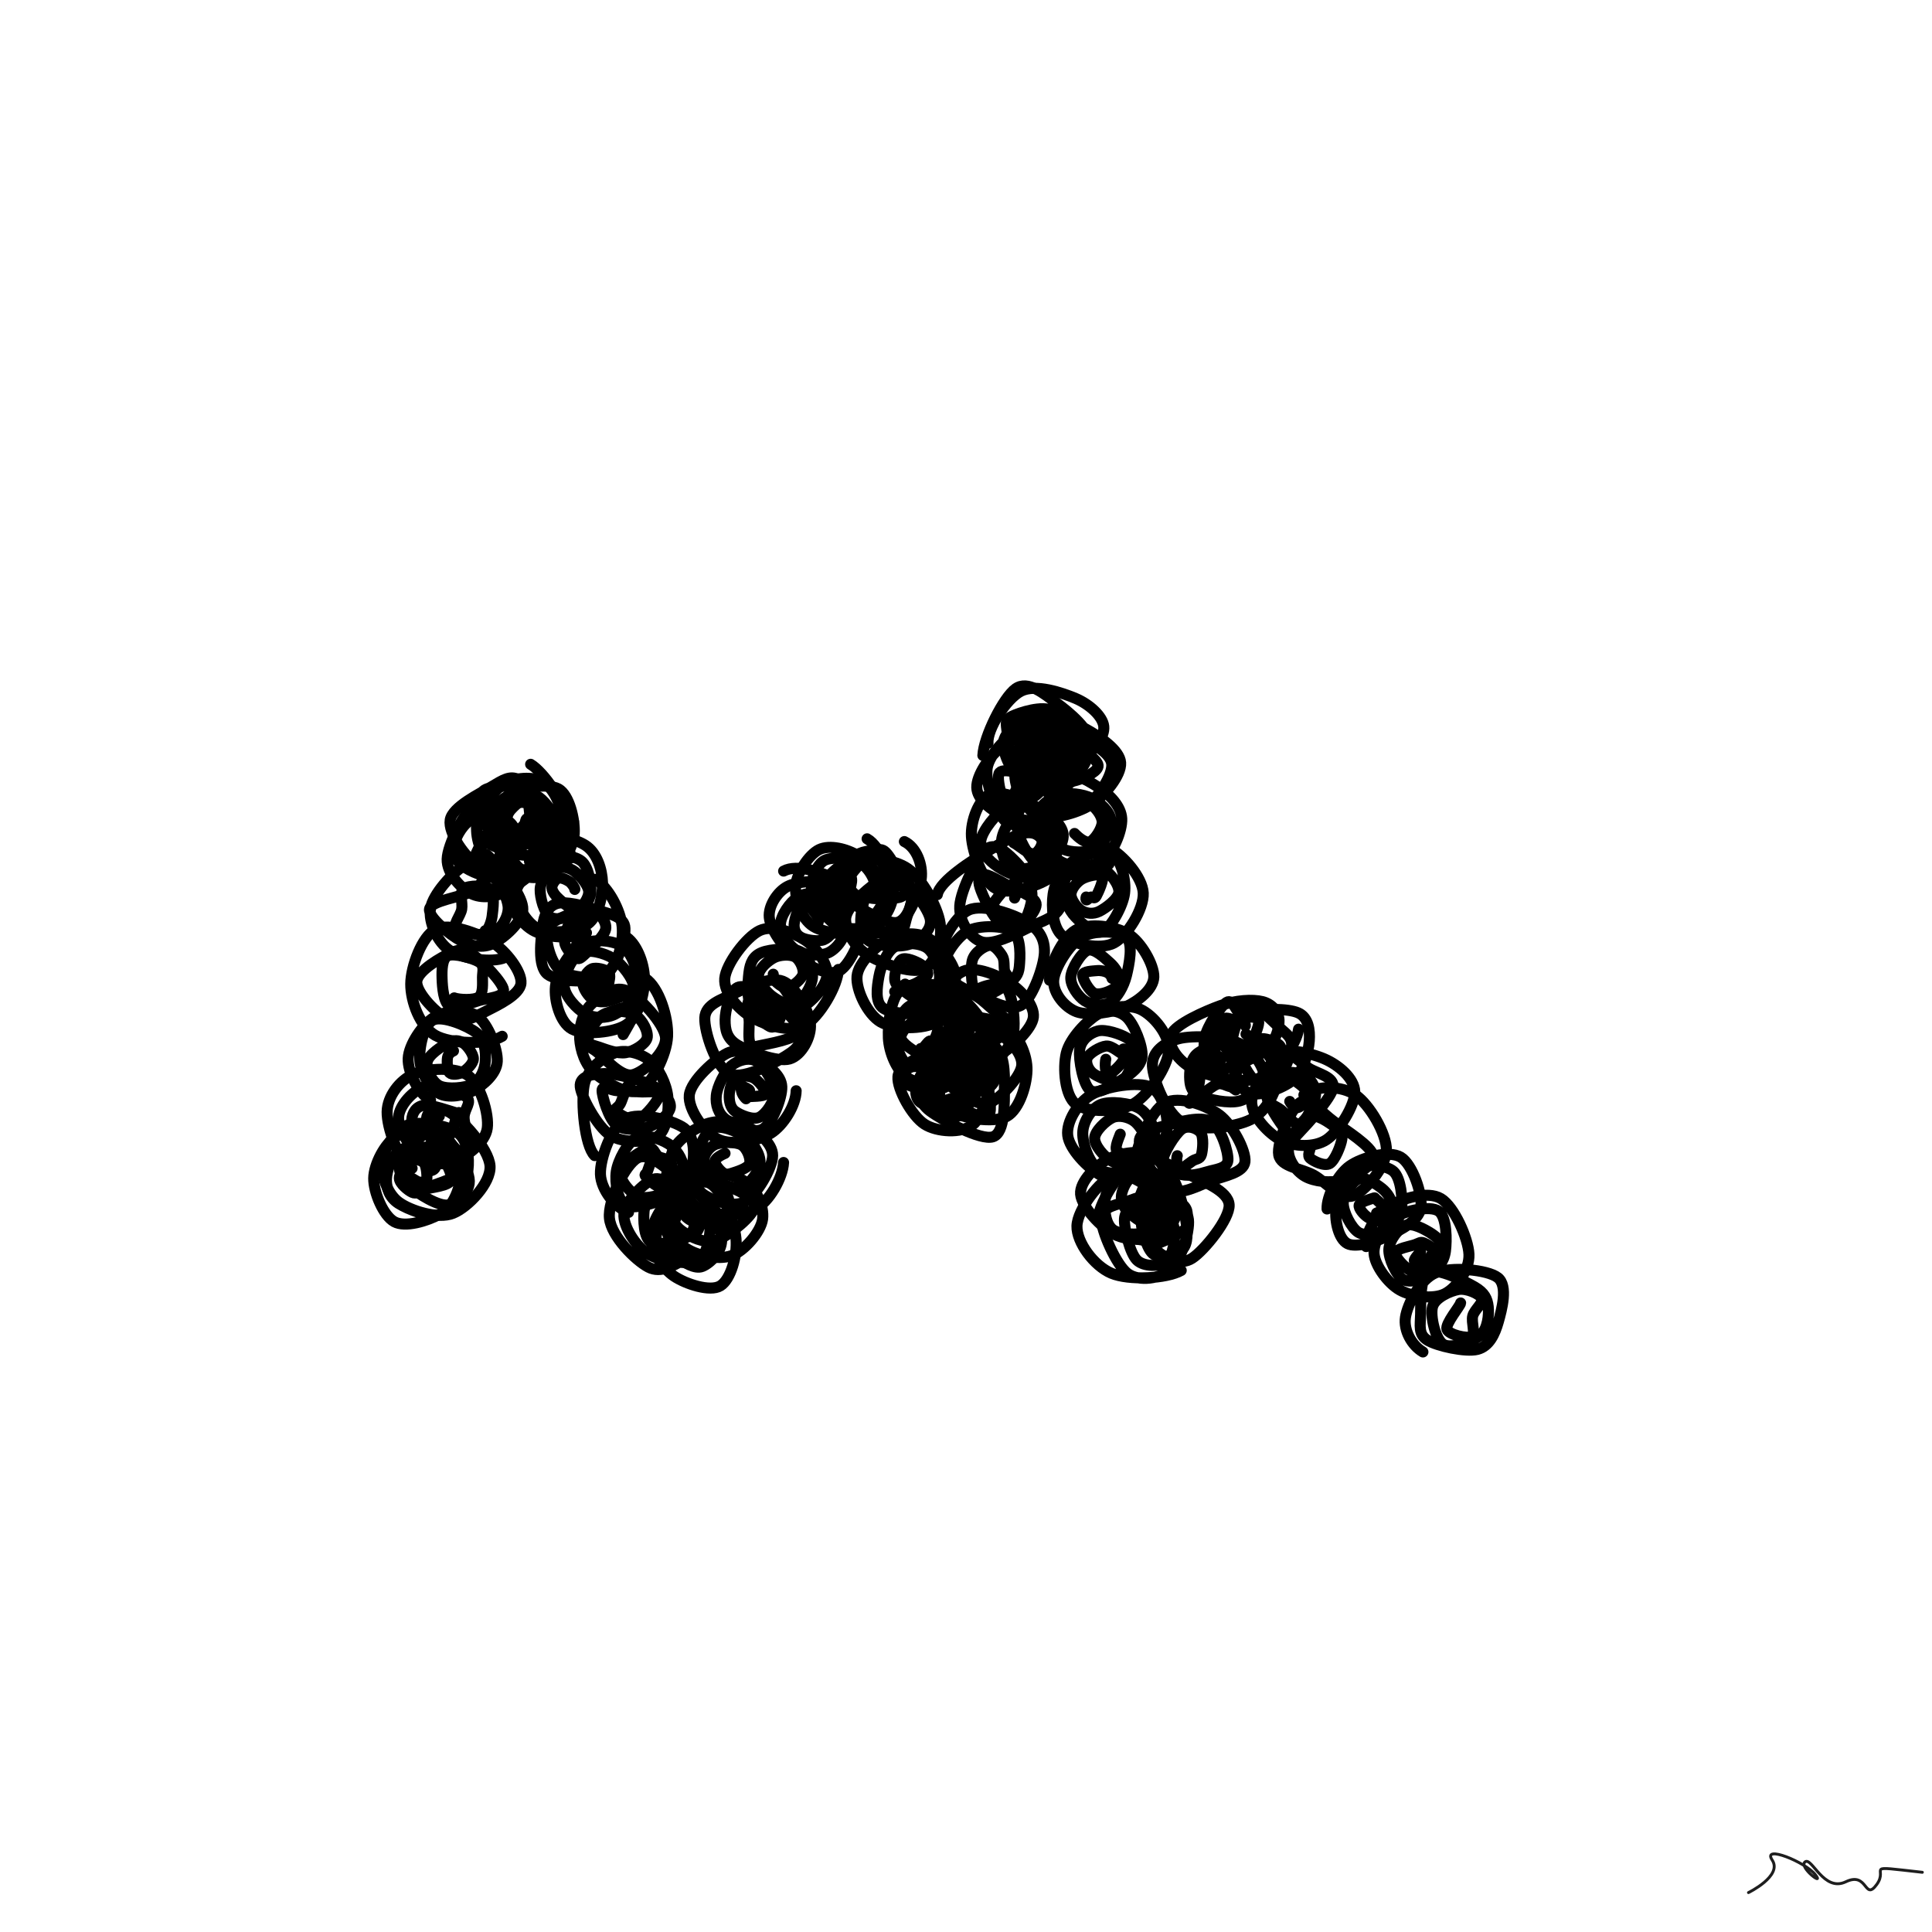 <svg xmlns="http://www.w3.org/2000/svg" viewBox="0 0 1000 1000" height="100%" width="100%"><rect x="0" y="0" width="1000" height="1000" fill="#808080" stroke="none"/><title>Scribbles #22</title><desc>art by Nolan</desc><svg xmlns="http://www.w3.org/2000/svg" viewBox="15000 15000 70000 70000" height="100%" width="100%" ><rect x="15000" y="15000" width="70000" height="70000" fill="white"></rect><g fill="none" stroke-width="400" stroke-linecap="round" ><path d="M30876 55977C31345 56268, 31997 57290, 32005 57793C32012 58297, 31375 58752, 30921 58998C30468 59243, 29683 59484, 29286 59266C28889 59047, 28532 58200, 28540 57687C28548 57174, 28953 56425, 29336 56189C29718 55953, 30445 56035, 30834 56273C31224 56511, 31652 57166, 31674 57618C31695 58070, 31337 58820, 30964 58984C30591 59148, 29763 58811, 29436 58601C29109 58390, 28990 58044, 29001 57722C29012 57401, 29210 56844, 29501 56671C29792 56499, 30439 56506, 30746 56685C31053 56863, 31407 57509, 31345 57744C31283 57979, 30610 58017, 30376 58094C30141 58171, 30090 58270, 29939 58203C29788 58137, 29480 57885, 29470 57696C29459 57507, 29727 57161, 29876 57068C30025 56975, 30264 57026, 30362 57137C30459 57249, 30479 57622, 30463 57738C30448 57853, 30361 57816, 30269 57831C30177 57847, 29982 57865, 29910 57832" stroke="hsl(17, 100%, 50%)" ></path><path d="M31190 55250C31720 55491, 32718 56631, 32755 57250C32791 57868, 31959 58743, 31409 58962C30859 59181, 29880 58870, 29454 58562C29028 58255, 28805 57579, 28853 57114C28901 56650, 29287 55954, 29742 55775C30197 55596, 31214 55773, 31582 56042C31951 56311, 32007 56956, 31955 57391C31902 57825, 31626 58554, 31270 58651C30914 58747, 30121 58231, 29820 57969C29519 57708, 29424 57353, 29465 57080C29505 56807, 29842 56503, 30064 56334C30285 56165, 30487 55916, 30794 56064C31101 56213, 31917 56915, 31907 57226C31898 57538, 31032 57832, 30739 57931C30445 58031, 30363 57945, 30145 57823C29927 57701, 29399 57372, 29430 57200C29461 57027, 30106 56951, 30332 56788C30558 56625, 30705 56167, 30787 56221C30870 56276, 30859 56915, 30829 57114C30798 57314, 30739 57392, 30604 57419" stroke="hsl(25, 100%, 50%)" ></path><path d="M29931 57330C29406 56986, 29019 55853, 29026 55285C29034 54718, 29485 54143, 29975 53924C30464 53705, 31518 53644, 31964 53970C32411 54297, 32727 55368, 32654 55882C32581 56397, 31928 56883, 31526 57058C31124 57233, 30589 57197, 30242 56932C29894 56668, 29418 55898, 29442 55472C29466 55045, 29979 54495, 30387 54372C30794 54250, 31647 54556, 31885 54739C32124 54922, 31825 55156, 31816 55472C31807 55788, 32089 56438, 31829 56634C31570 56830, 30579 56821, 30260 56646C29942 56471, 29901 55852, 29917 55585C29932 55319, 30079 55091, 30352 55048C30625 55006, 31352 55276, 31554 55329C31755 55383, 31610 55228, 31559 55369C31509 55510, 31423 56048, 31251 56176C31079 56303, 30653 56265, 30526 56134C30400 56002, 30427 55502, 30492 55387C30557 55272, 30859 55456, 30917 55443" stroke="hsl(33, 100%, 50%)" ></path><path d="M30600 54863C30165 54625, 29768 53852, 29789 53351C29811 52850, 30311 52113, 30729 51859C31148 51604, 31920 51556, 32302 51822C32683 52088, 33039 53008, 33017 53455C32995 53902, 32518 54312, 32167 54506C31816 54700, 31238 54799, 30912 54619C30586 54439, 30247 53870, 30211 53427C30174 52983, 30351 52127, 30691 51958C31032 51789, 31939 52169, 32254 52414C32570 52659, 32604 53118, 32586 53428C32567 53738, 32418 54121, 32142 54273C31865 54425, 31204 54476, 30927 54342C30650 54208, 30428 53730, 30479 53470C30530 53211, 31018 52899, 31235 52784C31451 52670, 31623 52689, 31776 52785C31929 52881, 32153 53186, 32151 53362C32150 53539, 31910 53757, 31767 53842C31624 53926, 31384 53959, 31292 53871C31200 53782, 31192 53446, 31215 53314C31239 53181, 31360 53103, 31431 53076" stroke="hsl(41, 100%, 50%)" ></path><path d="M33195 52546C32663 52873, 31319 52825, 30767 52510C30215 52194, 29880 51292, 29882 50652C29885 50012, 30291 48925, 30782 48672C31273 48418, 32311 48806, 32827 49131C33343 49457, 33913 50205, 33876 50624C33839 51042, 33041 51419, 32607 51640C32172 51861, 31687 52126, 31270 51949C30852 51772, 30086 50981, 30101 50575C30115 50170, 31008 49672, 31357 49515C31706 49358, 31878 49409, 32193 49634C32507 49859, 33218 50597, 33244 50867C33270 51137, 32675 51156, 32350 51254C32024 51351, 31513 51586, 31291 51454C31069 51322, 31027 50764, 31017 50459C31007 50155, 31009 49727, 31232 49626C31456 49526, 32149 49724, 32357 49855C32565 49986, 32483 50199, 32481 50411C32479 50623, 32517 51002, 32346 51126C32176 51250, 31623 51222, 31458 51155" stroke="hsl(49, 100%, 50%)" ></path><path d="M33304 49691C32832 49903, 31755 49740, 31304 49443C30853 49146, 30517 48423, 30599 47911C30681 47399, 31401 46618, 31798 46372C32194 46126, 32621 46171, 32978 46436C33336 46700, 33959 47500, 33942 47957C33924 48415, 33250 48996, 32873 49182C32496 49368, 32064 49282, 31679 49074C31294 48865, 30500 48225, 30564 47931C30629 47636, 31690 47507, 32066 47309C32442 47111, 32597 46645, 32822 46742C33046 46840, 33410 47551, 33413 47895C33416 48239, 33148 48678, 32839 48806C32529 48934, 31739 48810, 31554 48666C31369 48522, 31688 48186, 31729 47942C31770 47697, 31629 47319, 31803 47198C31976 47078, 32597 47054, 32768 47221C32939 47388, 32861 47952, 32830 48202C32798 48452, 32650 48774, 32578 48721" stroke="hsl(57, 100%, 50%)" ></path><path d="M34027 44011C34576 44290, 34880 45334, 34776 45876C34673 46418, 33858 47016, 33407 47265C32956 47515, 32438 47564, 32070 47375C31703 47185, 31187 46654, 31201 46128C31216 45602, 31817 44427, 32157 44221C32498 44015, 32820 44565, 33243 44890C33666 45215, 34718 45851, 34695 46170C34671 46489, 33592 46771, 33100 46803C32608 46834, 32014 46563, 31742 46357C31469 46150, 31402 45843, 31467 45562C31532 45281, 31809 44805, 32133 44669C32456 44533, 33133 44582, 33407 44748C33682 44913, 33808 45437, 33781 45663C33754 45889, 33467 45969, 33247 46105C33026 46242, 32640 46469, 32458 46480C32277 46492, 32095 46412, 32157 46173C32218 45934, 32607 45153, 32826 45046C33046 44938, 33436 45333, 33474 45529C33513 45724, 33201 46152, 33057 46221C32912 46290, 32627 45936, 32607 45944C32587 45952, 32975 46266, 32935 46270C32896 46274, 32439 46137, 32372 45969C32305 45801, 32531 45249, 32535 45262C32540 45275, 32298 45885, 32397 46046" stroke="hsl(65, 100%, 50%)" ></path><path d="M34226 42692C34691 42971, 35506 44103, 35489 44734C35471 45365, 34647 46205, 34120 46478C33593 46750, 32794 46665, 32326 46370C31858 46075, 31230 45185, 31312 44707C31393 44229, 32404 43747, 32813 43502C33223 43257, 33469 43099, 33769 43236C34068 43372, 34607 43900, 34610 44322C34613 44743, 34137 45579, 33786 45766C33434 45952, 32753 45617, 32501 45442C32250 45268, 32268 45021, 32276 44718C32284 44416, 32277 43806, 32550 43628C32823 43451, 33644 43426, 33915 43651C34187 43876, 34234 44657, 34177 44979C34120 45301, 33764 45551, 33575 45584C33387 45617, 33208 45295, 33045 45176C32881 45056, 32621 45004, 32593 44866C32565 44728, 32695 44505, 32875 44346" stroke="hsl(73, 100%, 50%)" ></path><path d="M35780 44761C35753 45293, 35512 46031, 35036 46298C34560 46566, 33382 46600, 32922 46368C32461 46135, 32222 45394, 32273 44903C32324 44412, 32829 43687, 33229 43424C33628 43161, 34317 43129, 34670 43325C35023 43520, 35347 44171, 35346 44595C35344 45019, 34988 45667, 34661 45867C34335 46067, 33695 46016, 33386 45796C33078 45576, 32770 44893, 32810 44546C32850 44200, 33338 43825, 33625 43716C33913 43607, 34285 43710, 34537 43891C34788 44073, 35099 44513, 35135 44806C35172 45099, 34977 45554, 34755 45651C34533 45748, 34039 45520, 33803 45387C33566 45255, 33355 45067, 33335 44854C33316 44641, 33489 44214, 33686 44111C33882 44008, 34337 44122, 34514 44237C34692 44352, 34809 44687, 34751 44802C34692 44917, 34301 44901, 34164 44928C34026 44955, 33951 44977, 33926 44966C33900 44954, 33983 44909, 34009 44859C34035 44809, 34040 44704, 34080 44667C34119 44629, 34263 44621, 34245 44634" stroke="hsl(81, 100%, 50%)" ></path><path d="M33332 47083C32929 46865, 33124 46239, 33133 45705C33143 45172, 33039 44234, 33389 43880C33738 43526, 34827 43361, 35230 43581C35633 43800, 35832 44702, 35806 45197C35779 45693, 35390 46308, 35071 46556C34753 46804, 34246 46886, 33896 46685C33546 46484, 32955 45801, 32970 45349C32985 44897, 33631 44081, 33985 43972C34340 43863, 34820 44379, 35097 44694C35373 45008, 35584 45607, 35645 45859C35707 46110, 35712 46074, 35465 46203C35218 46333, 34491 46694, 34163 46636C33835 46578, 33473 46146, 33495 45856C33517 45567, 34007 45005, 34296 44900C34584 44795, 35072 45108, 35224 45226C35377 45343, 35277 45496, 35211 45605C35144 45713, 34995 45775, 34824 45877C34653 45979, 34228 46234, 34186 46215C34143 46195, 34485 45867, 34569 45761C34653 45656, 34642 45634, 34690 45582C34737 45530, 34814 45456, 34855 45450C34897 45443, 34976 45518, 34936 45543C34896 45568, 34684 45579, 34614 45601C34544 45623, 34508 45675, 34516 45675" stroke="hsl(89, 100%, 50%)" ></path><path d="M36249 48796C35715 49024, 34787 48992, 34290 48696C33793 48401, 33267 47580, 33266 47022C33264 46465, 33791 45583, 34281 45350C34771 45117, 35781 45354, 36206 45625C36631 45896, 36815 46497, 36830 46974C36845 47450, 36682 48201, 36295 48482C35908 48762, 34939 48856, 34507 48657C34075 48457, 33636 47706, 33705 47283C33775 46861, 34530 46302, 34925 46123C35319 45943, 35826 46004, 36073 46206C36320 46407, 36433 47016, 36405 47331C36377 47646, 36151 47948, 35906 48097C35660 48246, 35157 48367, 34934 48223C34712 48078, 34562 47518, 34571 47229C34579 46940, 34788 46606, 34984 46489C35180 46372, 35521 46394, 35746 46527C35970 46660, 36303 47047, 36329 47286C36355 47525, 36077 47911, 35900 47960C35722 48009, 35416 47713, 35265 47581C35115 47449, 35003 47295, 34996 47168C34989 47041, 35119 46858, 35224 46820C35329 46781, 35526 46872, 35626 46940C35726 47007, 35854 47211, 35825 47226" stroke="hsl(97, 100%, 50%)" ></path><path d="M36576 46859C37049 47153, 37485 47985, 37541 48564C37598 49144, 37366 50049, 36916 50339C36466 50628, 35217 50595, 34840 50301C34463 50008, 34601 49005, 34655 48578C34710 48152, 34849 47845, 35167 47741C35485 47637, 36154 47817, 36565 47953C36977 48089, 37565 48175, 37635 48558C37704 48941, 37369 49985, 36983 50253C36596 50521, 35676 50421, 35315 50166C34954 49912, 34752 49071, 34816 48727C34879 48382, 35417 48228, 35694 48100C35972 47972, 36272 47865, 36481 47959C36689 48053, 36998 48390, 36944 48665C36890 48939, 36340 49440, 36156 49608C35971 49777, 35955 49751, 35839 49675C35723 49598, 35487 49360, 35460 49149C35432 48939, 35534 48561, 35675 48410C35817 48260, 36255 48205, 36306 48244C36357 48284, 36054 48482, 35984 48648C35914 48815, 35919 49169, 35886 49242" stroke="hsl(105, 100%, 50%)" ></path><path d="M37626 48909C38067 49151, 38335 49897, 38350 50431C38365 50965, 38152 51803, 37715 52112C37278 52422, 36159 52516, 35727 52288C35295 52059, 35072 51250, 35125 50741C35178 50232, 35633 49471, 36045 49234C36456 48997, 37246 49058, 37593 49317C37940 49576, 38178 50383, 38125 50789C38072 51194, 37596 51594, 37276 51751C36955 51908, 36510 51899, 36204 51730C35898 51561, 35474 51103, 35441 50737C35407 50371, 35708 49706, 36004 49537C36300 49368, 36891 49524, 37216 49725C37540 49926, 37965 50491, 37949 50744C37933 50997, 37364 51166, 37120 51244C36876 51322, 36653 51315, 36485 51211C36318 51108, 36123 50810, 36116 50626C36109 50441, 36289 50171, 36444 50104C36599 50037, 36946 50127, 37046 50224C37146 50321, 37057 50582, 37045 50684C37033 50786, 37054 50795, 36974 50835C36894 50875, 36663 50965, 36567 50923C36470 50880, 36397 50661, 36396 50581C36395 50500, 36505 50431, 36559 50441C36614 50451, 36695 50597, 36722 50641" stroke="hsl(113, 100%, 50%)" ></path><path d="M38375 50443C38888 50781, 39219 51875, 39187 52550C39155 53225, 38624 54272, 38185 54495C37747 54717, 36918 54196, 36555 53887C36191 53577, 36031 53048, 36003 52638C35975 52227, 36105 51716, 36385 51425C36666 51133, 37231 50692, 37686 50888C38140 51084, 39078 52090, 39114 52599C39150 53109, 38326 53867, 37901 53944C37475 54022, 36876 53288, 36564 53064C36251 52840, 35960 52824, 36026 52599C36091 52374, 36625 51847, 36959 51713C37293 51579, 37782 51643, 38030 51793C38277 51944, 38504 52389, 38445 52613C38387 52838, 37966 53086, 37676 53140C37386 53194, 36932 53017, 36704 52938C36475 52859, 36289 52853, 36306 52665C36323 52478, 36525 52006, 36805 51813C37084 51619, 37855 51392, 37984 51504C38113 51616, 37681 52294, 37577 52485" stroke="hsl(121, 100%, 50%)" ></path><path d="M36545 56869C36182 56512, 36045 54935, 36165 54316C36284 53697, 36866 53302, 37263 53153C37660 53005, 38223 53163, 38545 53426C38867 53690, 39149 54277, 39196 54735C39242 55193, 39172 55940, 38824 56173C38477 56406, 37577 56432, 37111 56132C36644 55832, 36061 54745, 36024 54373C35986 54000, 36453 53906, 36886 53898C37318 53890, 38218 54122, 38619 54324C39020 54526, 39309 54857, 39290 55107C39271 55358, 38831 55718, 38505 55827C38180 55936, 37618 55981, 37336 55761C37054 55541, 36809 54713, 36814 54506C36819 54300, 37141 54511, 37366 54520C37591 54529, 37910 54538, 38165 54560C38419 54583, 38899 54493, 38894 54658C38889 54823, 38400 55450, 38137 55552C37874 55654, 37426 55364, 37316 55270C37207 55175, 37392 55152, 37479 54984C37567 54816, 37707 54259, 37842 54264" stroke="hsl(129, 100%, 50%)" ></path><path d="M37773 58928C37295 58761, 36775 58106, 36755 57542C36736 56978, 37151 55825, 37656 55546C38160 55268, 39382 55582, 39784 55872C40187 56163, 40162 56879, 40071 57290C39979 57702, 39630 58110, 39234 58342C38838 58573, 38013 58829, 37696 58680C37378 58530, 37270 57856, 37329 57447C37388 57039, 37735 56396, 38050 56229C38364 56061, 38933 56267, 39215 56442C39498 56617, 39745 56998, 39746 57279C39747 57560, 39494 57951, 39224 58129C38954 58308, 38418 58465, 38126 58349C37835 58234, 37420 57727, 37475 57437C37529 57147, 38225 56699, 38454 56609C38683 56518, 38718 56809, 38847 56897C38975 56984, 39211 56954, 39226 57134C39242 57313, 39077 57892, 38939 57974C38802 58056, 38483 57713, 38402 57627C38321 57541, 38420 57549, 38453 57455C38485 57362, 38554 57159, 38597 57068" stroke="hsl(137, 100%, 50%)" ></path><path d="M39866 60586C39420 60840, 38958 61153, 38494 60912C38030 60671, 37147 59798, 37081 59139C37014 58481, 37665 57193, 38094 56960C38523 56728, 39131 57338, 39656 57744C40180 58150, 41130 58910, 41239 59396C41348 59883, 40770 60490, 40310 60663C39849 60835, 38926 60711, 38475 60430C38025 60149, 37571 59429, 37606 58978C37641 58527, 38345 57837, 38684 57723C39022 57609, 39369 58066, 39636 58293C39903 58521, 40205 58847, 40285 59086C40364 59326, 40394 59575, 40114 59730C39834 59885, 38903 60159, 38607 60018C38310 59877, 38312 59151, 38336 58883C38360 58615, 38520 58547, 38749 58411C38979 58274, 39477 57931, 39712 58064C39948 58196, 40139 58920, 40163 59205C40187 59489, 40073 59760, 39857 59769C39641 59779, 39072 59420, 38866 59260" stroke="hsl(145, 100%, 50%)" ></path><path d="M38941 58142C39349 57803, 40300 57605, 40754 57894C41208 58184, 41608 59262, 41666 59877C41723 60493, 41473 61363, 41099 61589C40725 61816, 39839 61520, 39420 61237C39001 60954, 38619 60346, 38585 59892C38552 59438, 38906 58777, 39216 58513C39526 58250, 40122 58073, 40444 58311C40765 58549, 41146 59514, 41146 59944C41146 60373, 40715 60781, 40445 60887C40174 60992, 39804 60740, 39524 60578C39244 60415, 38788 60230, 38767 59913C38745 59596, 39106 58830, 39396 58678C39687 58526, 40288 58844, 40509 58999C40730 59153, 40737 59344, 40722 59604C40708 59864, 40590 60421, 40423 60558C40255 60696, 39924 60580, 39717 60430C39509 60281, 39215 59874, 39176 59661C39137 59448, 39339 59167, 39482 59150" stroke="hsl(153, 100%, 50%)" ></path><path d="M39276 57465C39816 57322, 41300 57447, 41859 57731C42418 58015, 42690 58710, 42630 59171C42569 59631, 41971 60330, 41495 60497C41020 60663, 40183 60492, 39776 60171C39369 59849, 39082 58950, 39054 58570C39025 58190, 39248 57997, 39606 57891C39965 57784, 40750 57792, 41205 57931C41659 58069, 42364 58391, 42334 58721C42304 59051, 41431 59744, 41027 59912C40622 60080, 40182 59882, 39906 59729C39630 59577, 39340 59336, 39369 58997C39399 58659, 39772 57839, 40082 57698C40393 57556, 41017 57934, 41233 58146C41448 58358, 41468 58773, 41377 58970C41286 59167, 40908 59284, 40686 59327C40464 59369, 40199 59297, 40042 59222C39886 59148, 39710 58967, 39746 58879" stroke="hsl(161, 100%, 50%)" ></path><path d="M43390 57119C43362 57671, 42873 58546, 42355 58818C41838 59090, 40793 59068, 40286 58752C39779 58435, 39275 57417, 39314 56918C39352 56418, 40066 55940, 40516 55752C40966 55564, 41602 55606, 42015 55792C42428 55978, 42999 56411, 42994 56869C42989 57327, 42408 58311, 41987 58543C41565 58774, 40767 58485, 40466 58260C40165 58036, 40125 57589, 40179 57195C40234 56801, 40490 56062, 40792 55896C41094 55729, 41702 55990, 41993 56194C42283 56397, 42553 56816, 42537 57118C42521 57421, 42168 57903, 41896 58008C41624 58112, 41134 57907, 40902 57743C40671 57580, 40503 57240, 40506 57027C40510 56813, 40696 56555, 40922 56464C41148 56373, 41656 56365, 41862 56481C42068 56598, 42217 56993, 42157 57165C42097 57336, 41666 57461, 41502 57513C41338 57565, 41274 57551, 41175 57477C41075 57403, 40889 57185, 40904 57071C40920 56956, 41149 56839, 41269 56788" stroke="hsl(169, 100%, 50%)" ></path><path d="M43846 54520C43839 55040, 43394 55769, 42924 56063C42454 56357, 41518 56514, 41026 56283C40535 56052, 39920 55199, 39975 54678C40029 54157, 40925 53362, 41354 53157C41783 52951, 42218 53242, 42547 53445C42875 53648, 43311 53964, 43326 54375C43342 54785, 42977 55710, 42639 55908C42302 56105, 41583 55762, 41302 55561C41021 55359, 40920 55020, 40953 54696C40985 54372, 41254 53823, 41497 53616C41739 53408, 42145 53296, 42406 53452C42667 53608, 43044 54213, 43062 54551C43081 54889, 42755 55360, 42516 55479C42278 55598, 41814 55397, 41632 55263C41449 55129, 41416 54875, 41422 54674C41428 54473, 41519 54161, 41667 54058C41816 53956, 42134 53965, 42312 54060C42490 54155, 42776 54517, 42735 54631C42693 54745, 42182 54714, 42064 54744C41947 54773, 42059 54830, 42029 54807C42000 54785, 41913 54683, 41887 54608C41861 54534, 41830 54379, 41874 54361C41919 54343, 42147 54477, 42156 54500C42165 54524, 41945 54508, 41927 54500" stroke="hsl(177, 100%, 50%)" ></path><path d="M43086 50481C43553 50817, 43889 51638, 43985 52080C44081 52521, 44085 52824, 43664 53130C43243 53436, 41978 54127, 41457 53918C40935 53709, 40512 52363, 40536 51877C40560 51390, 41128 51219, 41599 50998C42070 50777, 42902 50368, 43362 50551C43823 50734, 44322 51629, 44363 52098C44403 52568, 44048 53242, 43607 53369C43166 53496, 42105 53096, 41716 52860C41327 52623, 41271 52300, 41272 51953C41274 51605, 41448 50900, 41726 50776C42005 50652, 42574 50940, 42942 51206C43309 51473, 44001 52096, 43932 52376C43863 52656, 42821 52818, 42527 52886C42234 52955, 42236 52930, 42172 52788C42108 52646, 42144 52289, 42145 52033C42145 51777, 41992 51306, 42174 51253C42357 51200, 43102 51557, 43239 51716C43377 51876, 43115 52164, 42997 52210C42880 52257, 42598 51942, 42534 51996" stroke="hsl(185, 100%, 50%)" ></path><path d="M45374 50125C45369 50699, 44688 51855, 44167 52145C43645 52435, 42731 52145, 42246 51863C41762 51580, 41213 50975, 41259 50451C41305 49927, 42037 48949, 42522 48718C43008 48488, 43765 48799, 44173 49067C44580 49334, 44999 49911, 44967 50324C44934 50738, 44415 51327, 43976 51547C43537 51766, 42639 51861, 42332 51642C42026 51423, 42092 50588, 42136 50233C42181 49877, 42292 49636, 42602 49510C42911 49384, 43686 49326, 43992 49478C44298 49629, 44464 50104, 44437 50421C44411 50737, 44079 51265, 43832 51375C43585 51485, 43179 51254, 42955 51080C42730 50905, 42469 50557, 42484 50327C42500 50096, 42829 49806, 43049 49697C43270 49588, 43633 49573, 43807 49671C43981 49770, 44133 50106, 44094 50290C44056 50474, 43734 50724, 43576 50776C43418 50828, 43240 50683, 43147 50603C43053 50523, 43020 50384, 43016 50297" stroke="hsl(193, 100%, 50%)" ></path><path d="M43392 46561C43882 46293, 44817 46611, 45305 46881C45793 47151, 46299 47631, 46318 48180C46337 48728, 45844 49934, 45418 50173C44992 50412, 44187 49935, 43762 49612C43338 49289, 42911 48652, 42872 48236C42833 47821, 43168 47310, 43528 47120C43888 46930, 44679 46859, 45032 47096C45385 47332, 45646 48136, 45647 48538C45648 48941, 45332 49357, 45038 49508C44744 49660, 44176 49617, 43883 49449C43590 49280, 43274 48821, 43277 48498C43280 48175, 43625 47684, 43900 47510C44176 47335, 44706 47290, 44930 47449C45154 47609, 45258 48199, 45245 48466C45232 48732, 45054 48962, 44853 49046C44652 49130, 44220 49062, 44040 48972C43860 48882, 43763 48713, 43772 48505C43780 48297, 43952 47777, 44092 47726C44232 47675, 44524 48070, 44612 48200C44699 48329, 44634 48444, 44617 48503" stroke="hsl(201, 100%, 50%)" ></path><path d="M46417 45392C46885 45652, 47360 46743, 47367 47299C47375 47856, 46944 48519, 46461 48730C45978 48941, 44910 48838, 44471 48567C44031 48296, 43792 47568, 43827 47104C43862 46639, 44303 45963, 44681 45781C45059 45599, 45695 45753, 46096 46011C46497 46269, 47081 46893, 47087 47327C47093 47762, 46500 48476, 46132 48617C45764 48758, 45165 48411, 44876 48172C44587 47933, 44399 47517, 44399 47184C44400 46850, 44580 46321, 44879 46171C45178 46021, 45890 46111, 46194 46285C46498 46458, 46769 46983, 46702 47211C46634 47440, 46027 47560, 45789 47657C45550 47755, 45412 47889, 45271 47796C45129 47704, 44935 47299, 44941 47103C44948 46908, 45165 46683, 45310 46625C45456 46567, 45733 46667, 45816 46755C45899 46844, 45838 47049, 45811 47156C45784 47263, 45718 47338, 45656 47399C45594 47459, 45509 47562, 45441 47517C45374 47472, 45248 47206, 45252 47126C45256 47045, 45417 47015, 45464 47035C45511 47054, 45542 47206, 45532 47244" stroke="hsl(209, 100%, 50%)" ></path><path d="M47767 45492C48201 45699, 48448 46328, 48376 46861C48304 47394, 47856 48421, 47332 48689C46809 48956, 45667 48719, 45236 48465C44806 48210, 44626 47575, 44752 47163C44878 46751, 45619 46191, 45992 45995C46365 45798, 46647 45772, 46987 45985C47327 46198, 47946 46866, 48032 47272C48118 47678, 47863 48346, 47505 48422C47147 48499, 46210 47935, 45884 47729C45559 47524, 45487 47443, 45549 47190C45612 46937, 46008 46437, 46257 46212C46506 45986, 46791 45651, 47044 45838C47298 46024, 47792 47044, 47776 47330C47760 47615, 47190 47522, 46947 47549C46703 47576, 46520 47544, 46316 47490C46112 47437, 45771 47457, 45722 47228C45672 46999, 45818 46288, 46016 46116C46215 45944, 46731 46033, 46911 46199C47092 46365, 47106 46922, 47097 47110C47088 47298, 46953 47261, 46857 47325" stroke="hsl(217, 100%, 50%)" ></path><path d="M45992 46300C46461 46037, 47385 46117, 47896 46476C48408 46834, 48969 47845, 49062 48451C49154 49058, 48896 49927, 48452 50114C48008 50301, 46866 49880, 46397 49571C45929 49263, 45589 48687, 45642 48261C45695 47834, 46381 47247, 46715 47013C47048 46778, 47312 46633, 47644 46853C47977 47072, 48656 47936, 48709 48328C48763 48721, 48326 49071, 47967 49205C47608 49339, 46851 49279, 46554 49131C46258 48984, 46177 48641, 46186 48318C46195 47995, 46309 47373, 46607 47192C46905 47011, 47772 47046, 47976 47233C48180 47420, 47898 48055, 47832 48316C47765 48578, 47737 48742, 47576 48803C47416 48865, 47033 48770, 46871 48686C46710 48602, 46582 48503, 46607 48299" stroke="hsl(225, 100%, 50%)" ></path><path d="M49572 50462C49598 51023, 49356 51777, 48912 52038C48468 52299, 47384 52306, 46907 52029C46431 51751, 46007 50870, 46052 50371C46096 49873, 46749 49269, 47175 49037C47600 48804, 48197 48760, 48604 48977C49012 49194, 49582 49900, 49619 50339C49657 50779, 49261 51413, 48827 51613C48393 51812, 47345 51744, 47014 51539C46684 51333, 46779 50751, 46846 50379C46913 50006, 47127 49475, 47417 49303C47707 49130, 48315 49156, 48586 49344C48857 49531, 49058 50108, 49042 50427C49025 50747, 48722 51197, 48486 51261C48251 51325, 47810 50952, 47631 50810C47453 50669, 47409 50585, 47417 50409C47424 50234, 47523 49839, 47677 49758C47831 49678, 48185 49835, 48340 49927C48495 50019, 48650 50185, 48608 50310C48565 50434, 48221 50616, 48085 50674C47949 50731, 47852 50715, 47794 50655" stroke="hsl(233, 100%, 50%)" ></path><path d="M47417 50929C47841 50606, 48809 50565, 49362 50831C49915 51097, 50751 51983, 50735 52528C50718 53072, 49749 53851, 49264 54099C48780 54348, 48176 54266, 47829 54016C47483 53767, 47213 53134, 47187 52605C47161 52077, 47296 51049, 47674 50846C48053 50642, 49047 51143, 49456 51385C49865 51627, 50162 51996, 50127 52297C50092 52598, 49608 52970, 49246 53191C48883 53411, 48251 53736, 47952 53621C47652 53506, 47440 52865, 47446 52500C47453 52134, 47703 51572, 47991 51430C48280 51288, 48927 51492, 49177 51648C49426 51805, 49508 52072, 49487 52370C49466 52667, 49245 53294, 49050 53431C48855 53568, 48552 53332, 48318 53194C48084 53057, 47672 52806, 47645 52606C47618 52406, 47937 52069, 48154 51994C48370 51918, 48831 52033, 48943 52154C49056 52276, 48874 52626, 48828 52721C48782 52816, 48748 52680, 48670 52725C48592 52770, 48433 53044, 48358 52991" stroke="hsl(241, 100%, 50%)" ></path><path d="M50445 52563C50937 52721, 50959 53316, 50924 53848C50890 54381, 50644 55443, 50239 55757C49835 56071, 48948 56022, 48497 55731C48046 55441, 47498 54461, 47534 54012C47571 53563, 48391 53313, 48716 53039C49042 52764, 49180 52235, 49487 52365C49793 52496, 50527 53303, 50556 53819C50585 54335, 50003 55335, 49662 55462C49320 55589, 48858 54824, 48506 54583C48155 54342, 47471 54247, 47551 54013C47632 53779, 48579 53382, 48987 53179C49394 52976, 49743 52608, 49997 52798C50251 52988, 50538 54004, 50510 54319C50481 54634, 50170 54576, 49828 54688C49485 54801, 48724 55063, 48455 54993C48186 54922, 48131 54553, 48214 54267C48297 53981, 48799 53337, 48953 53275C49107 53213, 49092 53782, 49138 53896C49184 54010, 49217 53876, 49230 53960C49243 54044, 49210 54365, 49218 54398C49227 54432, 49301 54271, 49281 54163C49260 54055, 49182 53769, 49096 53752C49011 53735, 48834 53948, 48768 54060" stroke="hsl(249, 100%, 50%)" ></path><path d="M49049 52931C49570 52711, 50616 52662, 51007 52905C51398 53149, 51400 53843, 51394 54390C51389 54938, 51426 56044, 50976 56188C50527 56333, 49140 55587, 48697 55255C48253 54924, 48287 54518, 48316 54197C48345 53876, 48513 53577, 48872 53329C49230 53081, 50143 52533, 50466 52710C50790 52887, 50765 53933, 50811 54392C50858 54850, 50981 55373, 50747 55463C50513 55553, 49703 55059, 49407 54931C49111 54804, 48940 54935, 48970 54697C49000 54460, 49414 53655, 49588 53508C49762 53360, 49917 53623, 50015 53812C50113 54002, 50132 54484, 50174 54646C50215 54807, 50434 54654, 50263 54779C50092 54905, 49344 55474, 49148 55400C48952 55326, 49035 54558, 49090 54338C49145 54119, 49295 54122, 49478 54084C49662 54046, 50061 54100, 50191 54108C50320 54116, 50342 54003, 50256 54130C50171 54258, 49844 54730, 49678 54872" stroke="hsl(257, 100%, 50%)" ></path><path d="M49157 51978C49635 51701, 50830 51835, 51339 52117C51847 52400, 52186 53121, 52209 53676C52233 54232, 51949 55190, 51478 55449C51008 55709, 49851 55520, 49384 55234C48917 54947, 48664 54230, 48679 53729C48694 53228, 49061 52440, 49474 52226C49887 52012, 50735 52216, 51159 52444C51584 52673, 52058 53186, 52020 53599C51982 54011, 51285 54739, 50932 54920C50579 55101, 50210 54864, 49900 54683C49591 54502, 49096 54130, 49077 53835C49058 53540, 49470 53081, 49786 52913C50103 52745, 50755 52663, 50976 52827C51196 52992, 51148 53630, 51110 53900C51073 54171, 50947 54348, 50753 54451C50558 54554, 50132 54627, 49941 54516C49749 54406, 49590 54031, 49603 53788C49616 53545, 49871 53108, 50019 53058C50167 53007, 50382 53355, 50491 53486C50600 53616, 50647 53724, 50673 53839C50700 53953, 50739 54105, 50650 54171C50561 54237, 50251 54308, 50140 54235C50028 54162, 49931 53782, 49980 53736C50030 53689, 50370 53918, 50434 53955" stroke="hsl(265, 100%, 50%)" ></path><path d="M48772 51898C48778 51261, 49420 50406, 49891 50194C50362 49982, 51171 50348, 51597 50625C52022 50901, 52485 51431, 52441 51851C52398 52271, 51723 52894, 51336 53146C50950 53398, 50447 53552, 50122 53365C49796 53177, 49378 52419, 49382 52021C49386 51623, 49806 51191, 50145 50977C50483 50764, 51147 50527, 51413 50740C51679 50953, 51767 51840, 51740 52257C51713 52674, 51482 53107, 51249 53240C51015 53373, 50634 53208, 50338 53055C50042 52902, 49519 52660, 49473 52322C49427 51985, 49802 51141, 50065 51028C50328 50914, 50820 51476, 51053 51639C51287 51803, 51436 51854, 51466 52010C51495 52167, 51425 52437, 51231 52579C51038 52720, 50536 52930, 50303 52860C50071 52791, 49767 52309, 49836 52161C49904 52013, 50551 51977, 50712 51973" stroke="hsl(273, 100%, 50%)" ></path><path d="M50006 51528C49456 51270, 48986 50443, 49001 49850C49016 49258, 49566 48217, 50096 47974C50626 47731, 51723 48135, 52181 48393C52639 48651, 52863 49021, 52841 49520C52820 50020, 52424 51116, 52054 51388C51684 51660, 51098 51356, 50622 51151C50146 50946, 49293 50559, 49199 50156C49105 49754, 49642 48973, 50058 48738C50474 48504, 51385 48535, 51697 48749C52010 48963, 51961 49708, 51932 50022C51903 50336, 51778 50453, 51524 50632C51271 50812, 50629 51235, 50412 51098C50196 50961, 50154 50117, 50225 49810C50296 49502, 50659 49282, 50840 49252C51022 49223, 51220 49483, 51313 49634C51405 49785, 51368 50022, 51395 50160C51421 50299, 51594 50371, 51472 50466" stroke="hsl(281, 100%, 50%)" ></path><path d="M48961 47415C49042 46922, 50239 46159, 50847 45802C51454 45444, 52170 44959, 52607 45270C53044 45582, 53531 47113, 53470 47671C53408 48229, 52722 48378, 52238 48620C51754 48862, 50976 49258, 50565 49124C50154 48991, 49741 48382, 49774 47819C49807 47257, 50418 46007, 50763 45748C51109 45490, 51577 45991, 51848 46269C52119 46546, 52377 47018, 52390 47412C52403 47806, 52136 48475, 51928 48630C51720 48785, 51378 48590, 51141 48344C50904 48098, 50592 47431, 50506 47154C50421 46877, 50469 46701, 50628 46683C50787 46666, 51142 46875, 51461 47050C51779 47224, 52476 47472, 52537 47728C52599 47984, 52072 48551, 51827 48585C51582 48619, 51210 48068, 51068 47932C50925 47797, 50916 47889, 50972 47772C51028 47656, 51261 47360, 51405 47232C51549 47105, 51778 46956, 51837 47007C51897 47058, 51855 47331, 51761 47538" stroke="hsl(289, 100%, 50%)" ></path><path d="M53016 46826C52545 47123, 51549 47447, 51079 47195C50609 46943, 50231 45883, 50197 45313C50163 44742, 50468 43943, 50874 43771C51280 43600, 52192 44028, 52633 44285C53074 44542, 53543 44902, 53522 45312C53501 45722, 52903 46563, 52507 46745C52112 46927, 51478 46618, 51149 46403C50821 46188, 50487 45812, 50537 45456C50588 45100, 51104 44447, 51450 44268C51796 44088, 52351 44189, 52615 44380C52880 44571, 53062 45082, 53038 45414C53013 45746, 52718 46216, 52470 46373C52221 46531, 51744 46510, 51547 46359C51349 46209, 51265 45745, 51286 45471C51308 45196, 51495 44816, 51677 44712C51860 44607, 52200 44720, 52381 44844C52562 44969, 52753 45275, 52764 45457C52775 45639, 52604 45916, 52447 45938C52289 45960, 51939 45666, 51820 45590C51702 45514, 51708 45556, 51735 45482" stroke="hsl(297, 100%, 50%)" ></path><path d="M51363 44588C50895 44339, 50401 43956, 50390 43533C50379 43111, 50816 42416, 51299 42055C51782 41695, 52943 41137, 53288 41370C53634 41602, 53444 42926, 53373 43449C53302 43972, 53185 44285, 52865 44506C52545 44726, 51803 45049, 51453 44771C51103 44493, 50686 43382, 50766 42837C50845 42291, 51625 41535, 51931 41500C52238 41465, 52419 42313, 52603 42628C52787 42943, 52976 43088, 53036 43387C53095 43687, 53185 44217, 52962 44426C52740 44635, 51997 44872, 51702 44640C51407 44408, 51094 43300, 51193 43034C51292 42769, 52041 43078, 52297 43048C52553 43017, 52602 42837, 52730 42854C52858 42871, 53103 42982, 53062 43149C53022 43315, 52730 43675, 52486 43853C52243 44031, 51674 44321, 51601 44218C51528 44114, 51895 43442, 52049 43232C52203 43022, 52483 42987, 52523 42958C52563 42929, 52344 42994, 52289 43057C52234 43121, 52180 43267, 52195 43340C52210 43413, 52375 43459, 52380 43493C52384 43527, 52213 43607, 52222 43543" stroke="hsl(305, 100%, 50%)" ></path><path d="M50611 42370C50644 41692, 51355 40269, 51801 39952C52246 39636, 52831 40138, 53285 40473C53740 40808, 54506 41439, 54528 41963C54549 42486, 53857 43444, 53416 43614C52974 43783, 52198 43321, 51878 42978C51558 42635, 51529 41893, 51494 41555C51458 41217, 51390 41084, 51666 40951C51942 40818, 52772 40544, 53148 40757C53525 40970, 53989 41781, 53925 42229C53861 42677, 53034 43335, 52765 43446C52495 43556, 52448 43080, 52305 42893C52163 42706, 51911 42609, 51909 42323C51907 42037, 52065 41362, 52293 41177C52520 40991, 53091 41060, 53275 41212C53459 41364, 53492 41767, 53399 42089C53305 42412, 52886 43048, 52713 43147C52540 43246, 52433 42876, 52361 42681C52290 42485, 52287 42133, 52286 41974C52284 41815, 52315 41764, 52352 41727C52388 41689, 52392 41706, 52507 41749C52622 41793, 52996 41825, 53042 41989C53088 42153, 52868 42695, 52785 42731C52702 42768, 52509 42283, 52546 42208C52583 42134, 52933 42233, 53008 42285" stroke="hsl(313, 100%, 50%)" ></path><path d="M50798 41930C50752 41428, 51460 40313, 51990 40043C52520 39772, 53478 40096, 53978 40308C54478 40521, 54953 40954, 54991 41318C55029 41682, 54675 42167, 54206 42493C53738 42819, 52653 43378, 52178 43274C51704 43170, 51301 42291, 51361 41869C51420 41447, 52210 40886, 52537 40742C52865 40598, 53022 40852, 53327 41006C53632 41160, 54319 41308, 54368 41666C54417 42023, 53899 42961, 53622 43151C53345 43341, 52944 43061, 52705 42807C52466 42554, 52228 41954, 52187 41630C52147 41306, 52313 40871, 52461 40862C52609 40853, 52840 41432, 53076 41574C53311 41715, 53745 41591, 53874 41713C54003 41835, 54058 42190, 53848 42305C53638 42421, 52919 42485, 52614 42405C52309 42324, 51963 41965, 52020 41821C52077 41677, 52775 41522, 52955 41541C53134 41561, 53030 41930, 53097 41937C53165 41945, 53305 41546, 53359 41587" stroke="hsl(321, 100%, 50%)" ></path><path d="M54341 41413C54849 41694, 55573 42178, 55603 42636C55633 43093, 55021 43840, 54519 44157C54017 44474, 53048 44734, 52591 44539C52133 44344, 51722 43497, 51773 42986C51825 42476, 52497 41681, 52900 41473C53303 41265, 53793 41536, 54190 41737C54586 41939, 55240 42287, 55280 42683C55321 43080, 54786 43900, 54434 44115C54082 44331, 53482 44245, 53168 43975C52854 43706, 52591 42855, 52550 42498C52509 42140, 52684 41905, 52924 41830C53164 41754, 53678 41895, 53988 42045C54299 42195, 54766 42533, 54786 42731C54807 42930, 54379 43136, 54111 43237C53842 43337, 53390 43402, 53177 43336C52963 43270, 52817 43026, 52832 42839C52847 42652, 53104 42284, 53267 42213C53430 42141, 53693 42310, 53810 42409C53927 42508, 53976 42692, 53971 42805C53966 42918, 53858 43016, 53783 43088C53707 43160, 53582 43290, 53520 43235C53458 43179, 53415 42859, 53412 42757C53408 42655, 53485 42628, 53499 42624" stroke="hsl(329, 100%, 50%)" ></path><path d="M55181 46307C54663 46637, 53511 46846, 52953 46589C52396 46332, 51809 45359, 51836 44763C51862 44168, 52618 43223, 53112 43017C53607 42811, 54380 43254, 54802 43528C55224 43802, 55619 44219, 55643 44660C55667 45102, 55324 45925, 54947 46179C54570 46433, 53769 46453, 53380 46185C52991 45918, 52611 44971, 52612 44575C52613 44178, 53063 43916, 53386 43807C53709 43698, 54240 43772, 54551 43922C54861 44072, 55220 44404, 55249 44708C55278 45012, 55017 45574, 54723 45747C54430 45920, 53744 45901, 53489 45746C53234 45591, 53171 45104, 53195 44816C53218 44528, 53417 44134, 53630 44016C53843 43899, 54255 43985, 54472 44113C54690 44240, 54930 44551, 54934 44782C54937 45013, 54662 45429, 54495 45498C54328 45567, 54053 45325, 53932 45198" stroke="hsl(337, 100%, 50%)" ></path><path d="M55195 45726C55696 45982, 56394 46784, 56422 47357C56449 47931, 55848 48908, 55361 49167C54875 49426, 53870 49208, 53502 48914C53135 48620, 53091 47855, 53156 47401C53221 46948, 53528 46434, 53889 46195C54250 45957, 55012 45775, 55322 45970C55631 46166, 55806 46905, 55745 47368C55685 47830, 55258 48603, 54960 48745C54662 48887, 54196 48468, 53958 48219C53720 47970, 53542 47547, 53532 47252C53522 46957, 53661 46579, 53898 46449C54135 46319, 54681 46327, 54954 46472C55227 46616, 55559 47059, 55539 47317C55518 47575, 55056 47907, 54832 48020C54607 48133, 54364 48098, 54193 47996C54022 47895, 53805 47604, 53804 47413C53804 47223, 54003 46967, 54192 46854C54380 46741, 54845 46634, 54933 46736C55021 46839, 54790 47341, 54720 47469C54650 47597, 54572 47481, 54513 47504C54455 47527, 54396 47608, 54369 47607C54343 47607, 54336 47555, 54354 47500" stroke="hsl(345, 100%, 50%)" ></path><path d="M53027 50515C53015 49981, 53494 48983, 53968 48703C54442 48424, 55399 48553, 55872 48836C56345 49119, 56819 49961, 56805 50401C56791 50841, 56253 51266, 55787 51476C55322 51685, 54447 51819, 54011 51660C53576 51502, 53149 50976, 53176 50526C53203 50076, 53737 49224, 54174 48961C54611 48698, 55525 48716, 55798 48947C56072 49178, 55910 49949, 55814 50345C55718 50741, 55471 51167, 55220 51321C54968 51474, 54542 51416, 54305 51264C54068 51111, 53780 50713, 53797 50407C53815 50102, 54171 49518, 54409 49431C54646 49345, 55029 49717, 55220 49887C55412 50058, 55544 50292, 55557 50454C55571 50615, 55453 50768, 55299 50856C55146 50944, 54815 51071, 54636 50982C54458 50894, 54213 50460, 54229 50325C54246 50189, 54587 50183, 54735 50168C54884 50153, 55027 50188, 55119 50234C55212 50281, 55286 50392, 55290 50448" stroke="hsl(353, 100%, 50%)" ></path><path d="M54481 51762C55004 51529, 55837 51349, 56314 51568C56792 51787, 57387 52504, 57347 53075C57306 53646, 56631 54669, 56070 54992C55510 55314, 54391 55316, 53985 55010C53579 54705, 53504 53700, 53633 53158C53762 52616, 54392 51975, 54757 51759C55122 51542, 55553 51607, 55823 51858C56093 52109, 56406 52891, 56379 53266C56352 53642, 55976 53905, 55664 54112C55352 54319, 54764 54688, 54507 54508C54249 54328, 54072 53392, 54118 53032C54163 52673, 54496 52425, 54779 52353C55062 52281, 55595 52469, 55817 52599C56038 52730, 56137 52875, 56108 53134C56080 53393, 55890 54023, 55645 54154C55400 54284, 54847 54054, 54638 53916C54430 53778, 54321 53496, 54394 53326C54468 53157, 54861 52921, 55079 52900C55296 52879, 55596 53182, 55699 53200C55803 53218, 55705 52966, 55701 53009C55697 53053, 55766 53307, 55673 53460C55579 53613, 55242 53942, 55141 53928C55040 53915, 55029 53510, 55065 53380" stroke="hsl(361, 100%, 50%)" ></path><path d="M54912 57601C54397 57320, 53747 56630, 53686 56140C53626 55650, 54049 54950, 54551 54659C55053 54368, 56245 54166, 56699 54393C57153 54621, 57350 55534, 57273 56024C57197 56515, 56652 57114, 56239 57336C55826 57558, 55130 57575, 54795 57359C54460 57143, 54217 56429, 54230 56040C54243 55650, 54530 55170, 54872 55023C55215 54877, 55955 54966, 56284 55160C56612 55353, 56837 55848, 56845 56185C56853 56523, 56594 57038, 56332 57185C56071 57332, 55553 57224, 55274 57067C54996 56910, 54656 56503, 54661 56241C54666 55979, 55071 55604, 55304 55497C55537 55390, 55862 55471, 56060 55600C56258 55729, 56477 56067, 56494 56273C56512 56478, 56336 56762, 56165 56833C55994 56903, 55563 56819, 55467 56696C55371 56572, 55557 56195, 55588 56094" stroke="hsl(369, 100%, 50%)" ></path><path d="M57713 58448C57740 58951, 57449 59528, 57061 59741C56674 59954, 55871 59972, 55386 59727C54901 59481, 54190 58723, 54152 58267C54113 57811, 54717 57221, 55157 56991C55597 56760, 56404 56653, 56792 56884C57180 57116, 57468 57934, 57485 58379C57502 58824, 57251 59355, 56896 59555C56541 59755, 55666 59766, 55358 59578C55049 59390, 54990 58804, 55045 58426C55100 58047, 55407 57471, 55687 57305C55966 57140, 56477 57275, 56724 57432C56970 57589, 57175 57935, 57167 58247C57158 58559, 56883 59188, 56673 59303C56463 59417, 56081 59091, 55907 58936C55733 58780, 55624 58574, 55628 58370C55631 58167, 55784 57822, 55929 57713C56075 57605, 56361 57602, 56501 57718C56641 57833, 56796 58248, 56769 58406C56743 58563, 56457 58640, 56343 58664C56229 58687, 56182 58594, 56086 58545" stroke="hsl(377, 100%, 50%)" ></path><path d="M57798 61031C57263 61334, 55894 61399, 55264 61131C54634 60862, 54005 60013, 54020 59421C54035 58830, 54842 57765, 55355 57582C55868 57400, 56647 58057, 57097 58325C57548 58592, 58005 58742, 58059 59187C58112 59632, 57787 60670, 57420 60996C57053 61322, 56278 61452, 55857 61143C55437 60833, 54894 59578, 54899 59139C54904 58701, 55565 58632, 55886 58513C56208 58394, 56554 58264, 56829 58426C57104 58587, 57462 59102, 57535 59481C57608 59860, 57494 60505, 57269 60700C57045 60896, 56445 60910, 56190 60654C55935 60398, 55721 59511, 55742 59164C55762 58818, 56107 58596, 56313 58576C56520 58556, 56783 58884, 56982 59044C57180 59204, 57511 59391, 57506 59535C57500 59679, 57186 59858, 56949 59909C56711 59960, 56262 59959, 56080 59842" stroke="hsl(385, 100%, 50%)" ></path><path d="M54795 59088C54860 58509, 55642 57295, 56180 57036C56718 56776, 57463 57262, 58022 57532C58581 57802, 59505 58144, 59534 58654C59562 59164, 58629 60309, 58195 60589C57762 60870, 57253 60600, 56932 60336C56612 60072, 56344 59409, 56274 59006C56204 58603, 56323 58157, 56511 57920C56700 57683, 57163 57370, 57404 57582C57646 57795, 57887 58751, 57960 59198C58034 59645, 58044 60063, 57844 60267C57645 60471, 57020 60644, 56765 60421C56510 60198, 56305 59337, 56317 58931C56329 58525, 56573 58022, 56838 57983C57103 57944, 57716 58477, 57907 58697C58097 58917, 57986 59153, 57981 59302C57975 59450, 58103 59461, 57874 59589C57644 59717, 56862 60205, 56605 60069C56348 59933, 56306 58905, 56330 58774C56354 58644, 56523 59195, 56748 59287" stroke="hsl(393, 100%, 50%)" ></path><path d="M56147 57048C56165 56507, 56705 55242, 57209 54965C57712 54689, 58687 55034, 59170 55388C59653 55743, 60153 56696, 60107 57094C60062 57492, 59361 57607, 58899 57775C58437 57943, 57773 58337, 57336 58102C56900 57867, 56288 56754, 56279 56365C56271 55976, 56853 55891, 57285 55769C57717 55648, 58502 55424, 58869 55635C59237 55847, 59511 56736, 59490 57039C59469 57342, 59021 57367, 58742 57454C58462 57540, 58082 57622, 57813 57558C57545 57495, 57133 57347, 57132 57074C57130 56801, 57578 56093, 57806 55919C58034 55746, 58378 55881, 58499 56034C58619 56186, 58579 56661, 58530 56833C58481 57005, 58339 56978, 58205 57064C58071 57150, 57815 57382, 57723 57350C57632 57319, 57614 56969, 57655 56874" stroke="hsl(401, 100%, 50%)" ></path><path d="M60145 52467C60645 52834, 61253 53430, 61282 53946C61312 54461, 60894 55270, 60324 55560C59754 55850, 58456 56011, 57861 55687C57266 55363, 56779 54126, 56754 53617C56729 53108, 57187 52771, 57710 52635C58234 52498, 59377 52566, 59894 52801C60412 53035, 60811 53692, 60815 54040C60819 54388, 60305 54777, 59917 54889C59529 55000, 58790 54837, 58488 54710C58187 54583, 58125 54382, 58107 54126C58089 53869, 58111 53384, 58381 53171C58650 52959, 59503 52667, 59724 52852C59944 53038, 59812 54045, 59705 54285C59598 54524, 59348 54174, 59080 54289C58812 54404, 58207 54969, 58098 54975C57990 54982, 58347 54605, 58430 54326C58513 54047, 58456 53461, 58594 53301C58732 53142, 59191 53227, 59260 53366" stroke="hsl(409, 100%, 50%)" ></path><path d="M62049 52289C61979 52839, 61273 53822, 60636 54061C60000 54300, 58763 53987, 58229 53724C57696 53460, 57270 52863, 57435 52481C57600 52100, 58669 51634, 59219 51435C59770 51236, 60386 51201, 60740 51289C61094 51377, 61330 51666, 61342 51964C61354 52263, 61207 52784, 60813 53081C60420 53379, 59341 53832, 58982 53749C58622 53667, 58578 52991, 58656 52585C58734 52179, 59228 51445, 59449 51314C59669 51182, 59787 51669, 59980 51793C60172 51917, 60623 51740, 60605 52058C60587 52375, 60023 53474, 59873 53696C59723 53919, 59831 53600, 59705 53393C59579 53187, 59181 52702, 59119 52455C59057 52209, 59224 51992, 59335 51914C59445 51837, 59651 51950, 59782 51992C59913 52033, 60139 52029, 60120 52165" stroke="hsl(417, 100%, 50%)" ></path><path d="M59775 54492C59316 54209, 58957 53494, 59031 53036C59104 52578, 59714 51966, 60215 51743C60716 51520, 61665 51535, 62036 51697C62406 51860, 62467 52315, 62437 52719C62408 53123, 62227 53810, 61859 54122C61491 54434, 60604 54763, 60227 54590C59851 54418, 59607 53610, 59601 53090C59596 52570, 59899 51612, 60194 51472C60490 51331, 61108 52008, 61375 52248C61643 52488, 61818 52595, 61801 52912C61783 53229, 61486 53937, 61269 54151C61052 54365, 60726 54368, 60501 54194C60275 54021, 59901 53367, 59915 53110C59928 52854, 60378 52718, 60580 52655C60782 52593, 60988 52672, 61127 52733C61267 52793, 61426 52873, 61416 53019C61406 53165, 61225 53528, 61067 53608" stroke="hsl(425, 100%, 50%)" ></path><path d="M60964 53211C61481 52926, 62464 53140, 62985 53365C63505 53590, 64074 54071, 64086 54560C64099 55048, 63501 56003, 63058 56296C62615 56589, 61878 56545, 61426 56318C60975 56090, 60356 55446, 60350 54931C60345 54415, 61047 53430, 61393 53226C61739 53022, 62107 53509, 62424 53706C62742 53902, 63359 54014, 63300 54403C63240 54792, 62334 55761, 62068 56042C61801 56322, 61892 56292, 61699 56085C61507 55878, 61000 55155, 60913 54801C60827 54447, 60960 54107, 61179 53963C61398 53820, 61979 53824, 62226 53941C62474 54057, 62683 54363, 62665 54660C62646 54957, 62324 55630, 62115 55722C61907 55814, 61611 55368, 61413 55214C61214 55059, 60940 55012, 60924 54796C60908 54579, 61090 53972, 61315 53914C61541 53856, 62123 54279, 62277 54447C62432 54615, 62221 54854, 62241 54922C62261 54991, 62440 54821, 62398 54857C62357 54893, 62101 55130, 61990 55139C61879 55147, 61744 54942, 61730 54907" stroke="hsl(433, 100%, 50%)" ></path><path d="M62242 54669C62729 54306, 63615 54337, 64113 54673C64612 55010, 65250 56077, 65232 56687C65214 57296, 64445 58182, 64006 58331C63567 58479, 63045 57826, 62599 57579C62153 57331, 61412 57285, 61330 56846C61248 56407, 61773 55148, 62105 54945C62437 54743, 62882 55308, 63323 55631C63765 55955, 64706 56533, 64755 56887C64804 57242, 64031 57635, 63619 57758C63207 57881, 62608 57808, 62285 57623C61962 57438, 61659 57008, 61682 56648C61704 56288, 62139 55598, 62420 55462C62702 55326, 63171 55696, 63371 55831C63571 55967, 63650 56055, 63618 56276C63586 56496, 63371 57041, 63180 57157C62988 57272, 62587 57069, 62471 56968C62354 56867, 62462 56698, 62483 56548" stroke="hsl(441, 100%, 50%)" ></path><path d="M63082 58804C63064 58346, 63461 57557, 63906 57244C64350 56930, 65320 56671, 65749 56925C66178 57178, 66554 58288, 66480 58763C66406 59238, 65748 59558, 65305 59774C64862 59990, 64140 60222, 63823 60060C63507 59899, 63356 59252, 63405 58805C63454 58357, 63772 57601, 64119 57374C64466 57146, 65208 57199, 65485 57439C65762 57679, 65826 58466, 65782 58815C65738 59164, 65480 59395, 65220 59535C64960 59674, 64480 59811, 64221 59654C63962 59497, 63667 58916, 63668 58593C63670 58270, 63996 57804, 64230 57715C64463 57626, 64870 57901, 65071 58060C65271 58218, 65429 58473, 65433 58666C65437 58858, 65243 59141, 65096 59214C64950 59287, 64696 59194, 64554 59102C64412 59010, 64215 58778, 64245 58664C64276 58551, 64633 58454, 64735 58419C64838 58384, 64796 58398, 64860 58455C64925 58511, 65117 58675, 65120 58758C65122 58841, 64942 58928, 64875 58952" stroke="hsl(449, 100%, 50%)" ></path><path d="M64499 60166C64478 59582, 64879 59004, 65330 58714C65781 58424, 66723 58137, 67205 58426C67687 58714, 68198 59869, 68223 60444C68248 61018, 67772 61657, 67355 61873C66938 62089, 66147 61983, 65719 61741C65291 61499, 64816 60859, 64785 60420C64753 59982, 65142 59369, 65532 59112C65921 58855, 66814 58675, 67120 58879C67427 59083, 67421 59951, 67371 60334C67321 60717, 67075 61008, 66818 61178C66561 61348, 66079 61506, 65830 61353C65580 61200, 65303 60588, 65321 60262C65338 59935, 65679 59492, 65933 59396C66187 59299, 66618 59539, 66846 59684C67075 59829, 67296 60039, 67304 60265C67312 60491, 67090 60908, 66895 61040C66701 61171, 66358 61161, 66135 61054C65913 60947, 65538 60557, 65560 60397C65583 60237, 66100 60156, 66270 60095C66439 60033, 66467 59990, 66575 60029C66684 60068, 66923 60200, 66921 60328C66919 60456, 66677 60736, 66564 60795C66452 60854, 66260 60757, 66244 60682C66228 60608, 66443 60395, 66470 60349" stroke="hsl(457, 100%, 50%)" ></path><path d="M66555 63984C66146 63742, 65848 63201, 65923 62724C65998 62248, 66447 61361, 67005 61122C67563 60883, 68889 60994, 69269 61291C69649 61587, 69408 62468, 69285 62901C69162 63334, 68959 63781, 68532 63891C68104 64000, 67064 63770, 66720 63558C66377 63345, 66463 63025, 66471 62614C66479 62204, 66442 61258, 66768 61094C67095 60929, 68071 61420, 68430 61628C68788 61837, 68887 62050, 68921 62342C68954 62634, 68904 63153, 68633 63381C68362 63609, 67584 63883, 67296 63710C67008 63538, 66812 62677, 66904 62346C66995 62014, 67549 61773, 67845 61721C68142 61670, 68600 61877, 68685 62036C68771 62195, 68421 62446, 68360 62678C68300 62910, 68475 63347, 68320 63428C68164 63508, 67492 63365, 67425 63162C67359 62959, 67914 62310, 67921 62209" stroke="hsl(465, 100%, 50%)" ></path></g></svg><path stroke="rgb(30, 30, 30)" fill="none" stroke-width="15" stroke-linecap="round" transform="translate(900 925)scale(.1)" d="M50 546S227 460, 173 378S345 388, 396 453S308 414, 343 387S439 545, 554 490S649 593, 714 504S629 405, 950 441" ></path></svg>